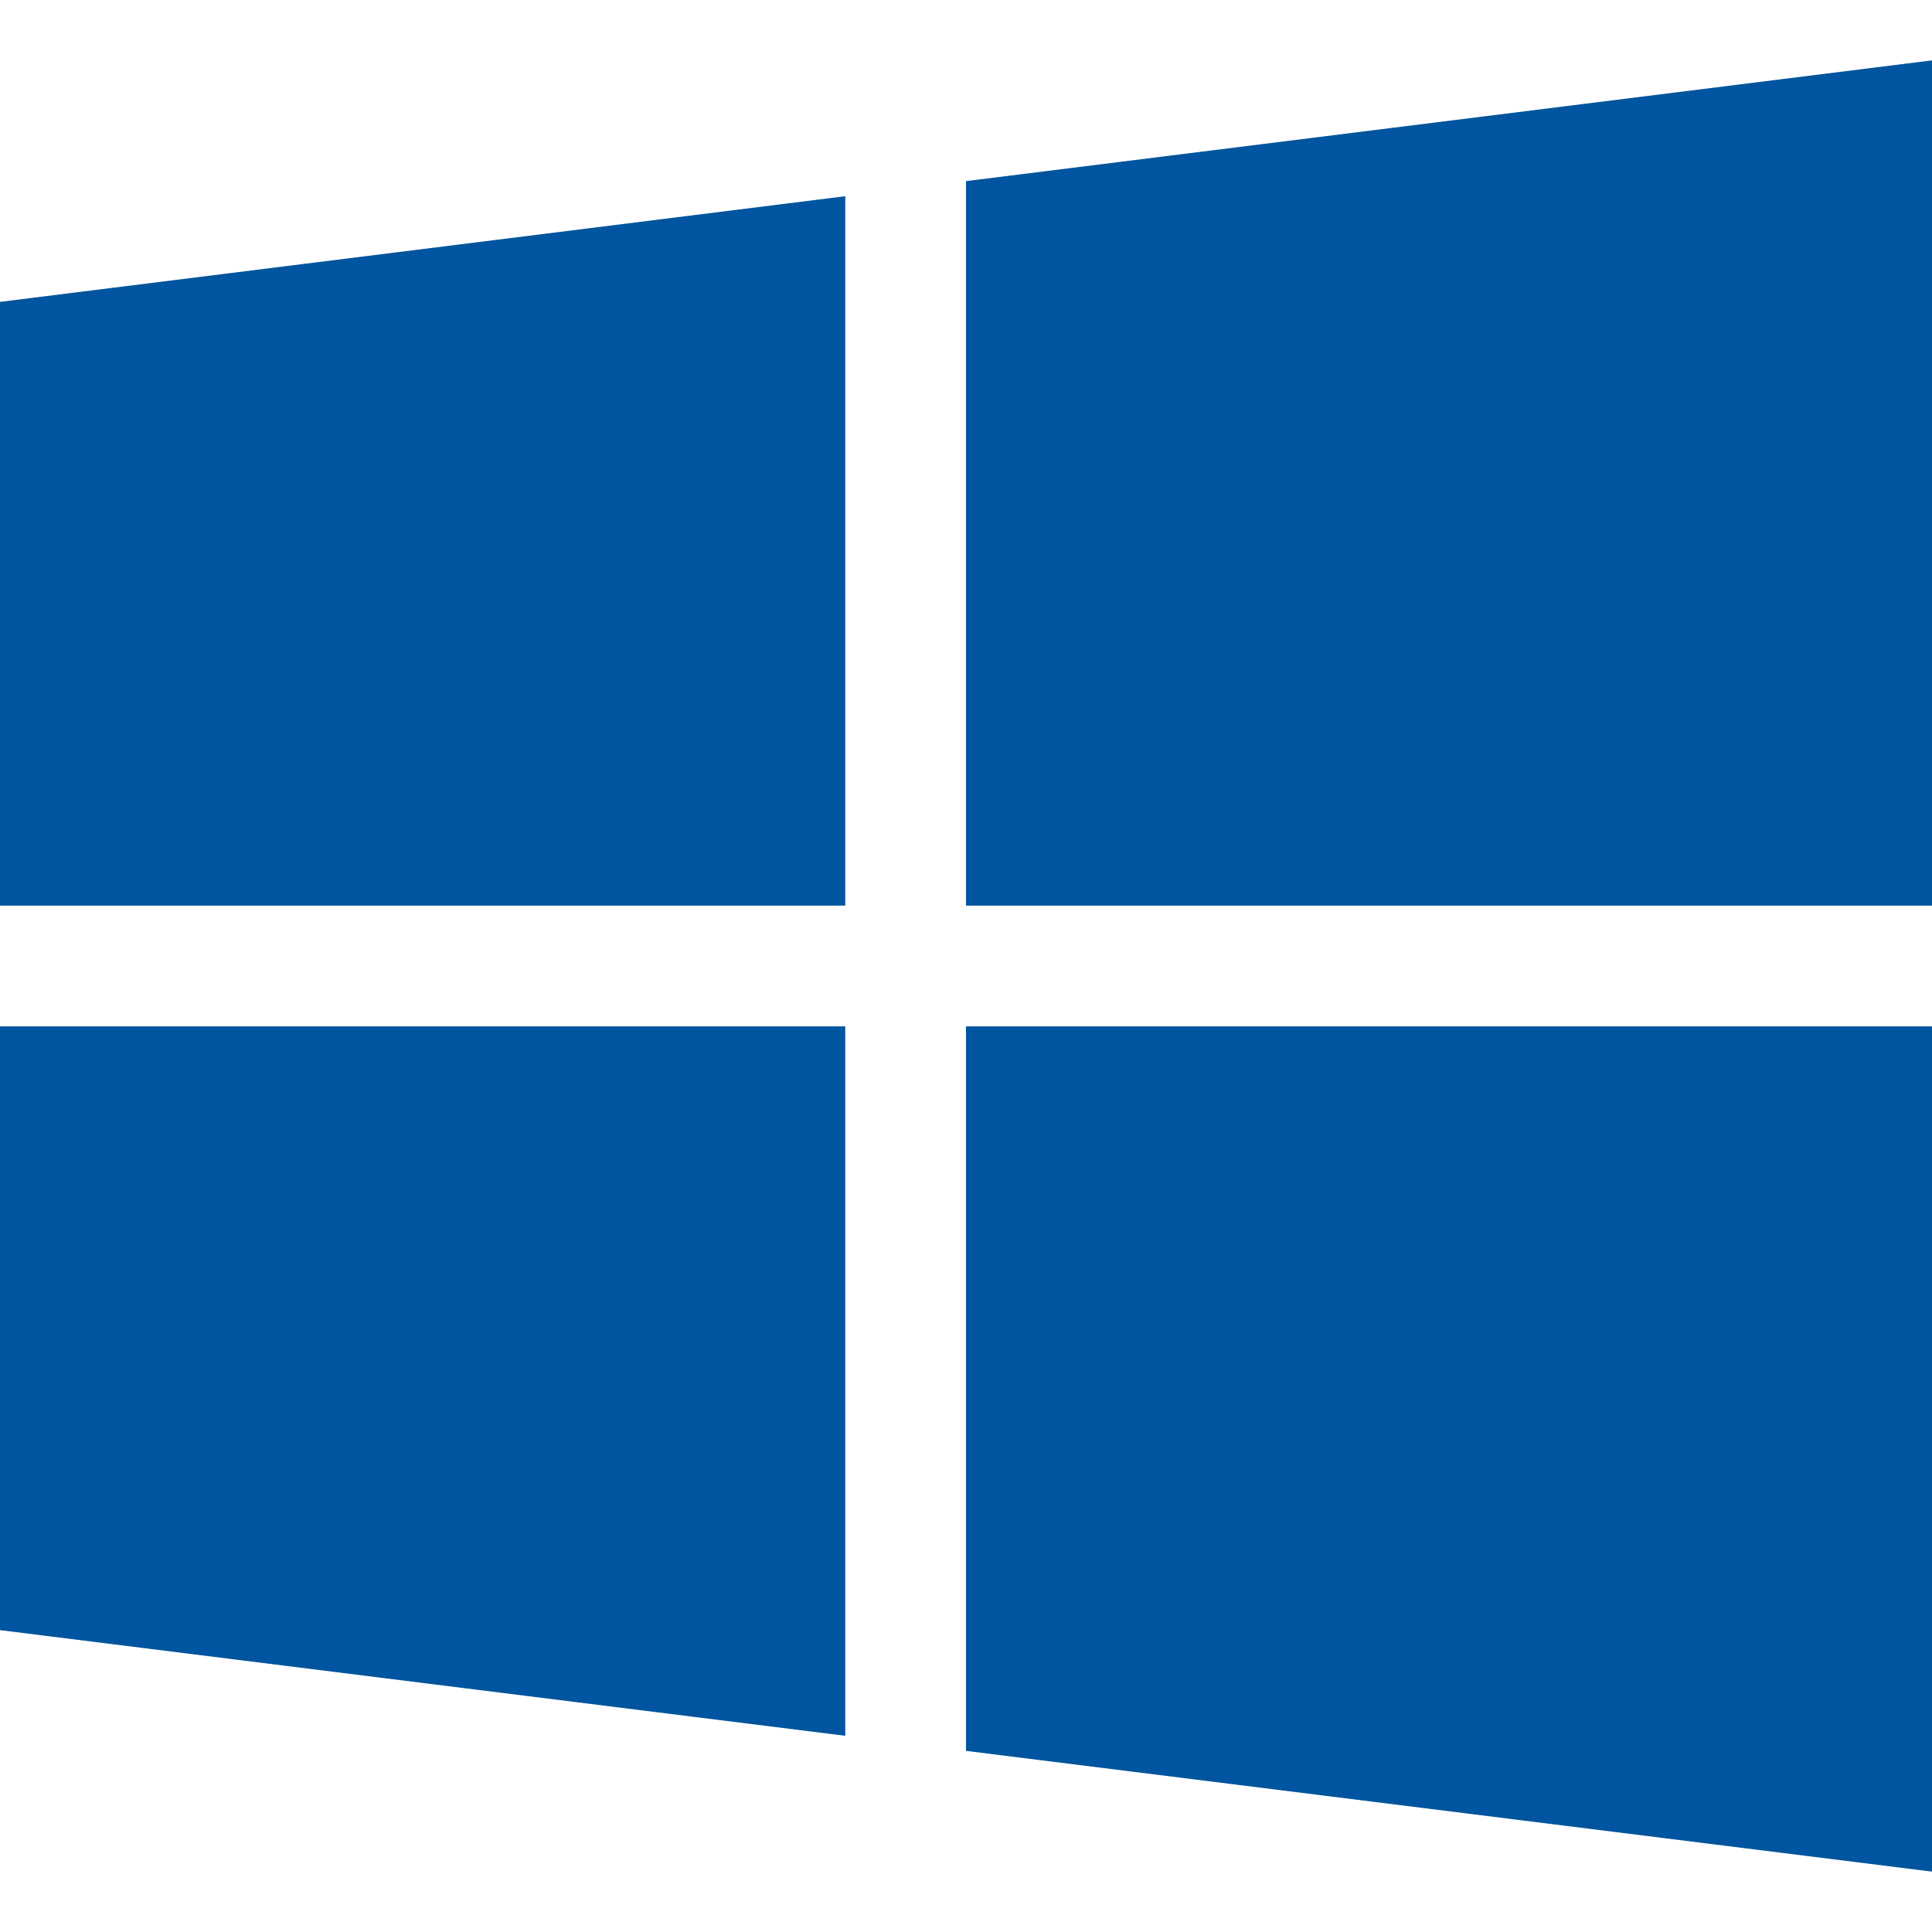 <svg xmlns="http://www.w3.org/2000/svg" width="52" height="52" viewBox="0 0 52 52" fill="none"><path d="M0 8.125V24.375H22.75V5.281L0 8.125Z" fill="#0054A0"></path><path d="M26 4.875V24.375H52V1.625L26 4.875Z" fill="#0054A0"></path><path d="M26 27.625V47.125L52 50.375V27.625H26Z" fill="#0054A0"></path><path d="M0 27.625V43.875L22.75 46.719V27.625H0Z" fill="#0054A0"></path></svg>